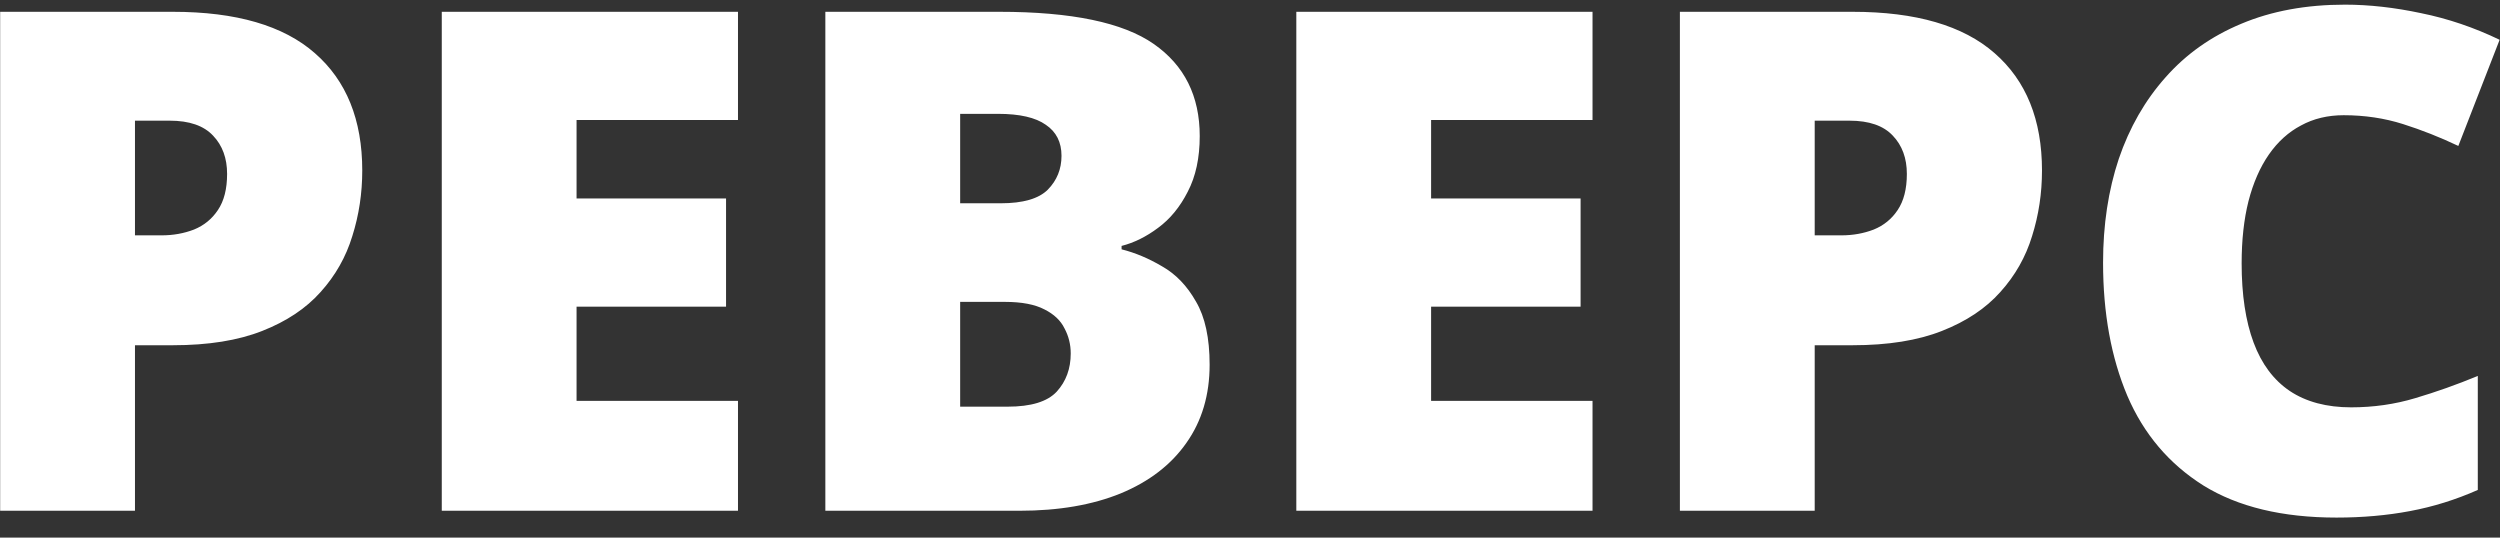 <svg width="93" height="20" viewBox="0 0 93 20" fill="none" xmlns="http://www.w3.org/2000/svg">
<rect x="0" y="0" width="93" height="20" fill="#333333" stroke="none"/>
<path d="M6.43 0.439C8.783 0.439 10.543 0.951 11.711 1.976C12.887 3 13.476 4.455 13.476 6.343C13.476 7.189 13.353 8.002 13.107 8.78C12.87 9.559 12.477 10.253 11.927 10.862C11.385 11.472 10.662 11.954 9.756 12.31C8.859 12.665 7.75 12.843 6.43 12.843H5.021V19H0.006V0.439H6.43ZM6.315 4.489H5.021V8.755H6.011C6.442 8.755 6.844 8.683 7.217 8.539C7.589 8.387 7.885 8.146 8.105 7.815C8.334 7.477 8.448 7.028 8.448 6.47C8.448 5.886 8.275 5.412 7.928 5.048C7.581 4.675 7.043 4.489 6.315 4.489ZM27.453 19H16.434V0.439H27.453V4.464H21.448V7.384H27.009V11.408H21.448V14.912H27.453V19ZM30.703 0.439H37.178C39.861 0.439 41.773 0.837 42.916 1.633C44.059 2.428 44.63 3.571 44.63 5.061C44.63 5.873 44.482 6.563 44.185 7.13C43.898 7.697 43.53 8.146 43.081 8.476C42.641 8.806 42.188 9.03 41.723 9.148V9.275C42.23 9.402 42.734 9.614 43.233 9.91C43.741 10.198 44.16 10.634 44.49 11.218C44.829 11.793 44.998 12.576 44.998 13.566C44.998 14.692 44.71 15.661 44.135 16.474C43.568 17.286 42.755 17.912 41.697 18.352C40.639 18.784 39.383 19 37.927 19H30.703V0.439ZM35.718 7.562H37.228C38.058 7.562 38.642 7.392 38.98 7.054C39.319 6.707 39.488 6.288 39.488 5.797C39.488 5.289 39.294 4.904 38.904 4.642C38.523 4.371 37.931 4.235 37.127 4.235H35.718V7.562ZM35.718 11.23V15.128H37.482C38.354 15.128 38.964 14.942 39.31 14.569C39.658 14.188 39.831 13.714 39.831 13.148C39.831 12.817 39.755 12.508 39.602 12.221C39.459 11.925 39.209 11.688 38.853 11.51C38.498 11.324 38.007 11.23 37.381 11.23H35.718ZM59.242 19H48.223V0.439H59.242V4.464H53.237V7.384H58.798V11.408H53.237V14.912H59.242V19ZM68.916 0.439C71.269 0.439 73.029 0.951 74.197 1.976C75.374 3 75.962 4.455 75.962 6.343C75.962 7.189 75.839 8.002 75.594 8.78C75.357 9.559 74.963 10.253 74.413 10.862C73.871 11.472 73.148 11.954 72.242 12.31C71.345 12.665 70.236 12.843 68.916 12.843H67.507V19H62.492V0.439H68.916ZM68.802 4.489H67.507V8.755H68.497C68.929 8.755 69.331 8.683 69.703 8.539C70.076 8.387 70.372 8.146 70.592 7.815C70.82 7.477 70.935 7.028 70.935 6.47C70.935 5.886 70.761 5.412 70.414 5.048C70.067 4.675 69.53 4.489 68.802 4.489ZM87.185 4.286C86.592 4.286 86.063 4.413 85.598 4.667C85.132 4.912 84.734 5.272 84.404 5.746C84.074 6.22 83.82 6.8 83.643 7.485C83.473 8.162 83.389 8.933 83.389 9.796C83.389 10.964 83.537 11.946 83.833 12.741C84.129 13.537 84.578 14.138 85.179 14.544C85.788 14.95 86.55 15.153 87.464 15.153C88.293 15.153 89.089 15.039 89.851 14.81C90.621 14.582 91.395 14.307 92.174 13.985V18.226C91.353 18.59 90.511 18.852 89.647 19.013C88.793 19.174 87.883 19.254 86.918 19.254C84.904 19.254 83.253 18.856 81.967 18.061C80.689 17.256 79.745 16.144 79.136 14.722C78.535 13.3 78.234 11.649 78.234 9.771C78.234 8.366 78.429 7.079 78.818 5.911C79.216 4.743 79.796 3.732 80.558 2.877C81.319 2.014 82.259 1.349 83.376 0.884C84.502 0.41 85.788 0.173 87.235 0.173C88.132 0.173 89.076 0.279 90.066 0.49C91.065 0.693 92.038 1.023 92.986 1.48L91.45 5.429C90.773 5.107 90.088 4.836 89.394 4.616C88.7 4.396 87.963 4.286 87.185 4.286Z" fill="white"/>
</svg>
